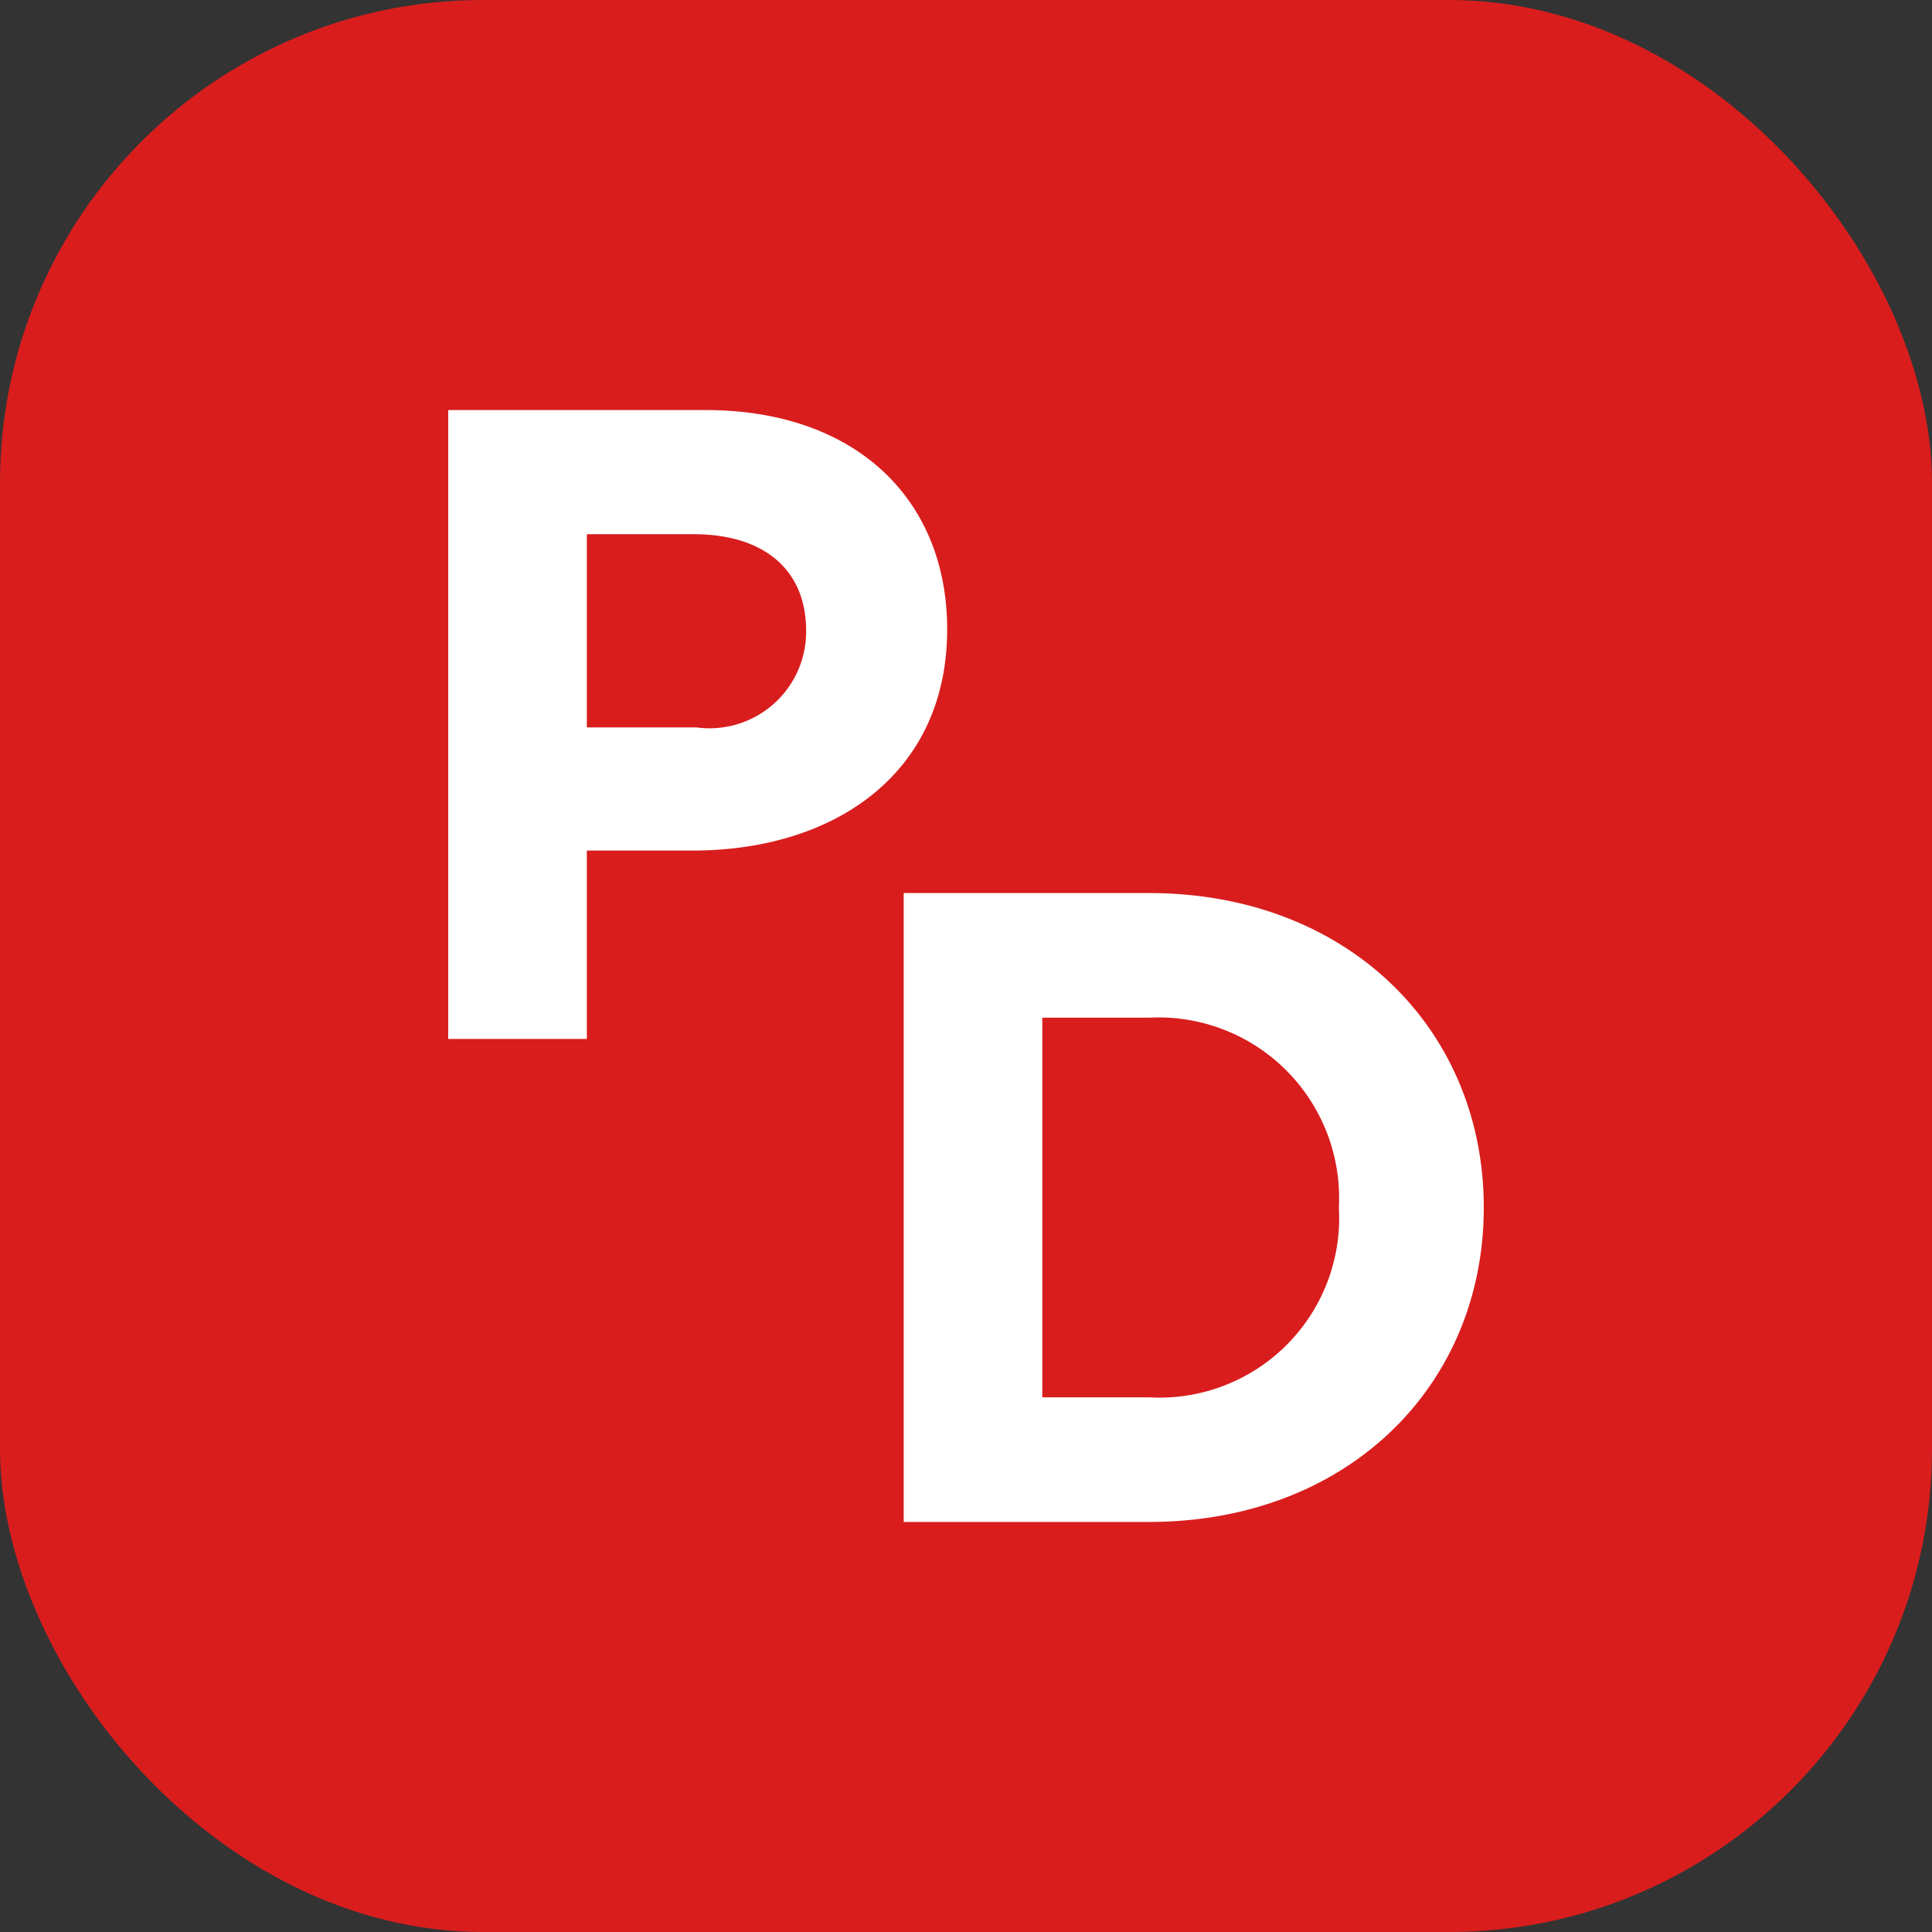 <svg xmlns="http://www.w3.org/2000/svg" viewBox="0 0 40 40"><rect x="0" y="0" width="40" height="40" fill="#333333" stroke="none"/><defs><style>.cls-1{fill:#d91d1d;}.cls-2{fill:#fff;}</style></defs><title>Система Perfect Dry</title><g id="Слой_2" data-name="Слой 2"><g id="Слой_1-2" data-name="Слой 1"><rect class="cls-1" width="40" height="40" rx="10"/><path class="cls-2" d="M9.28,8.49h5.33c3.1,0,5,1.84,5,4.54,0,3-2.35,4.58-5.27,4.58H12.15v3.9H9.28Zm5.14,6.57a2,2,0,0,0,2.27-2c0-1.28-.89-2-2.33-2H12.15v4Z"/><path class="cls-2" d="M18.71,18.49h5.08c4.1,0,6.93,2.81,6.93,6.51s-2.83,6.51-6.93,6.51H18.71Zm5.08,10.44A3.72,3.72,0,0,0,27.72,25a3.74,3.74,0,0,0-3.93-3.93H21.58v7.86Z"/></g></g></svg>